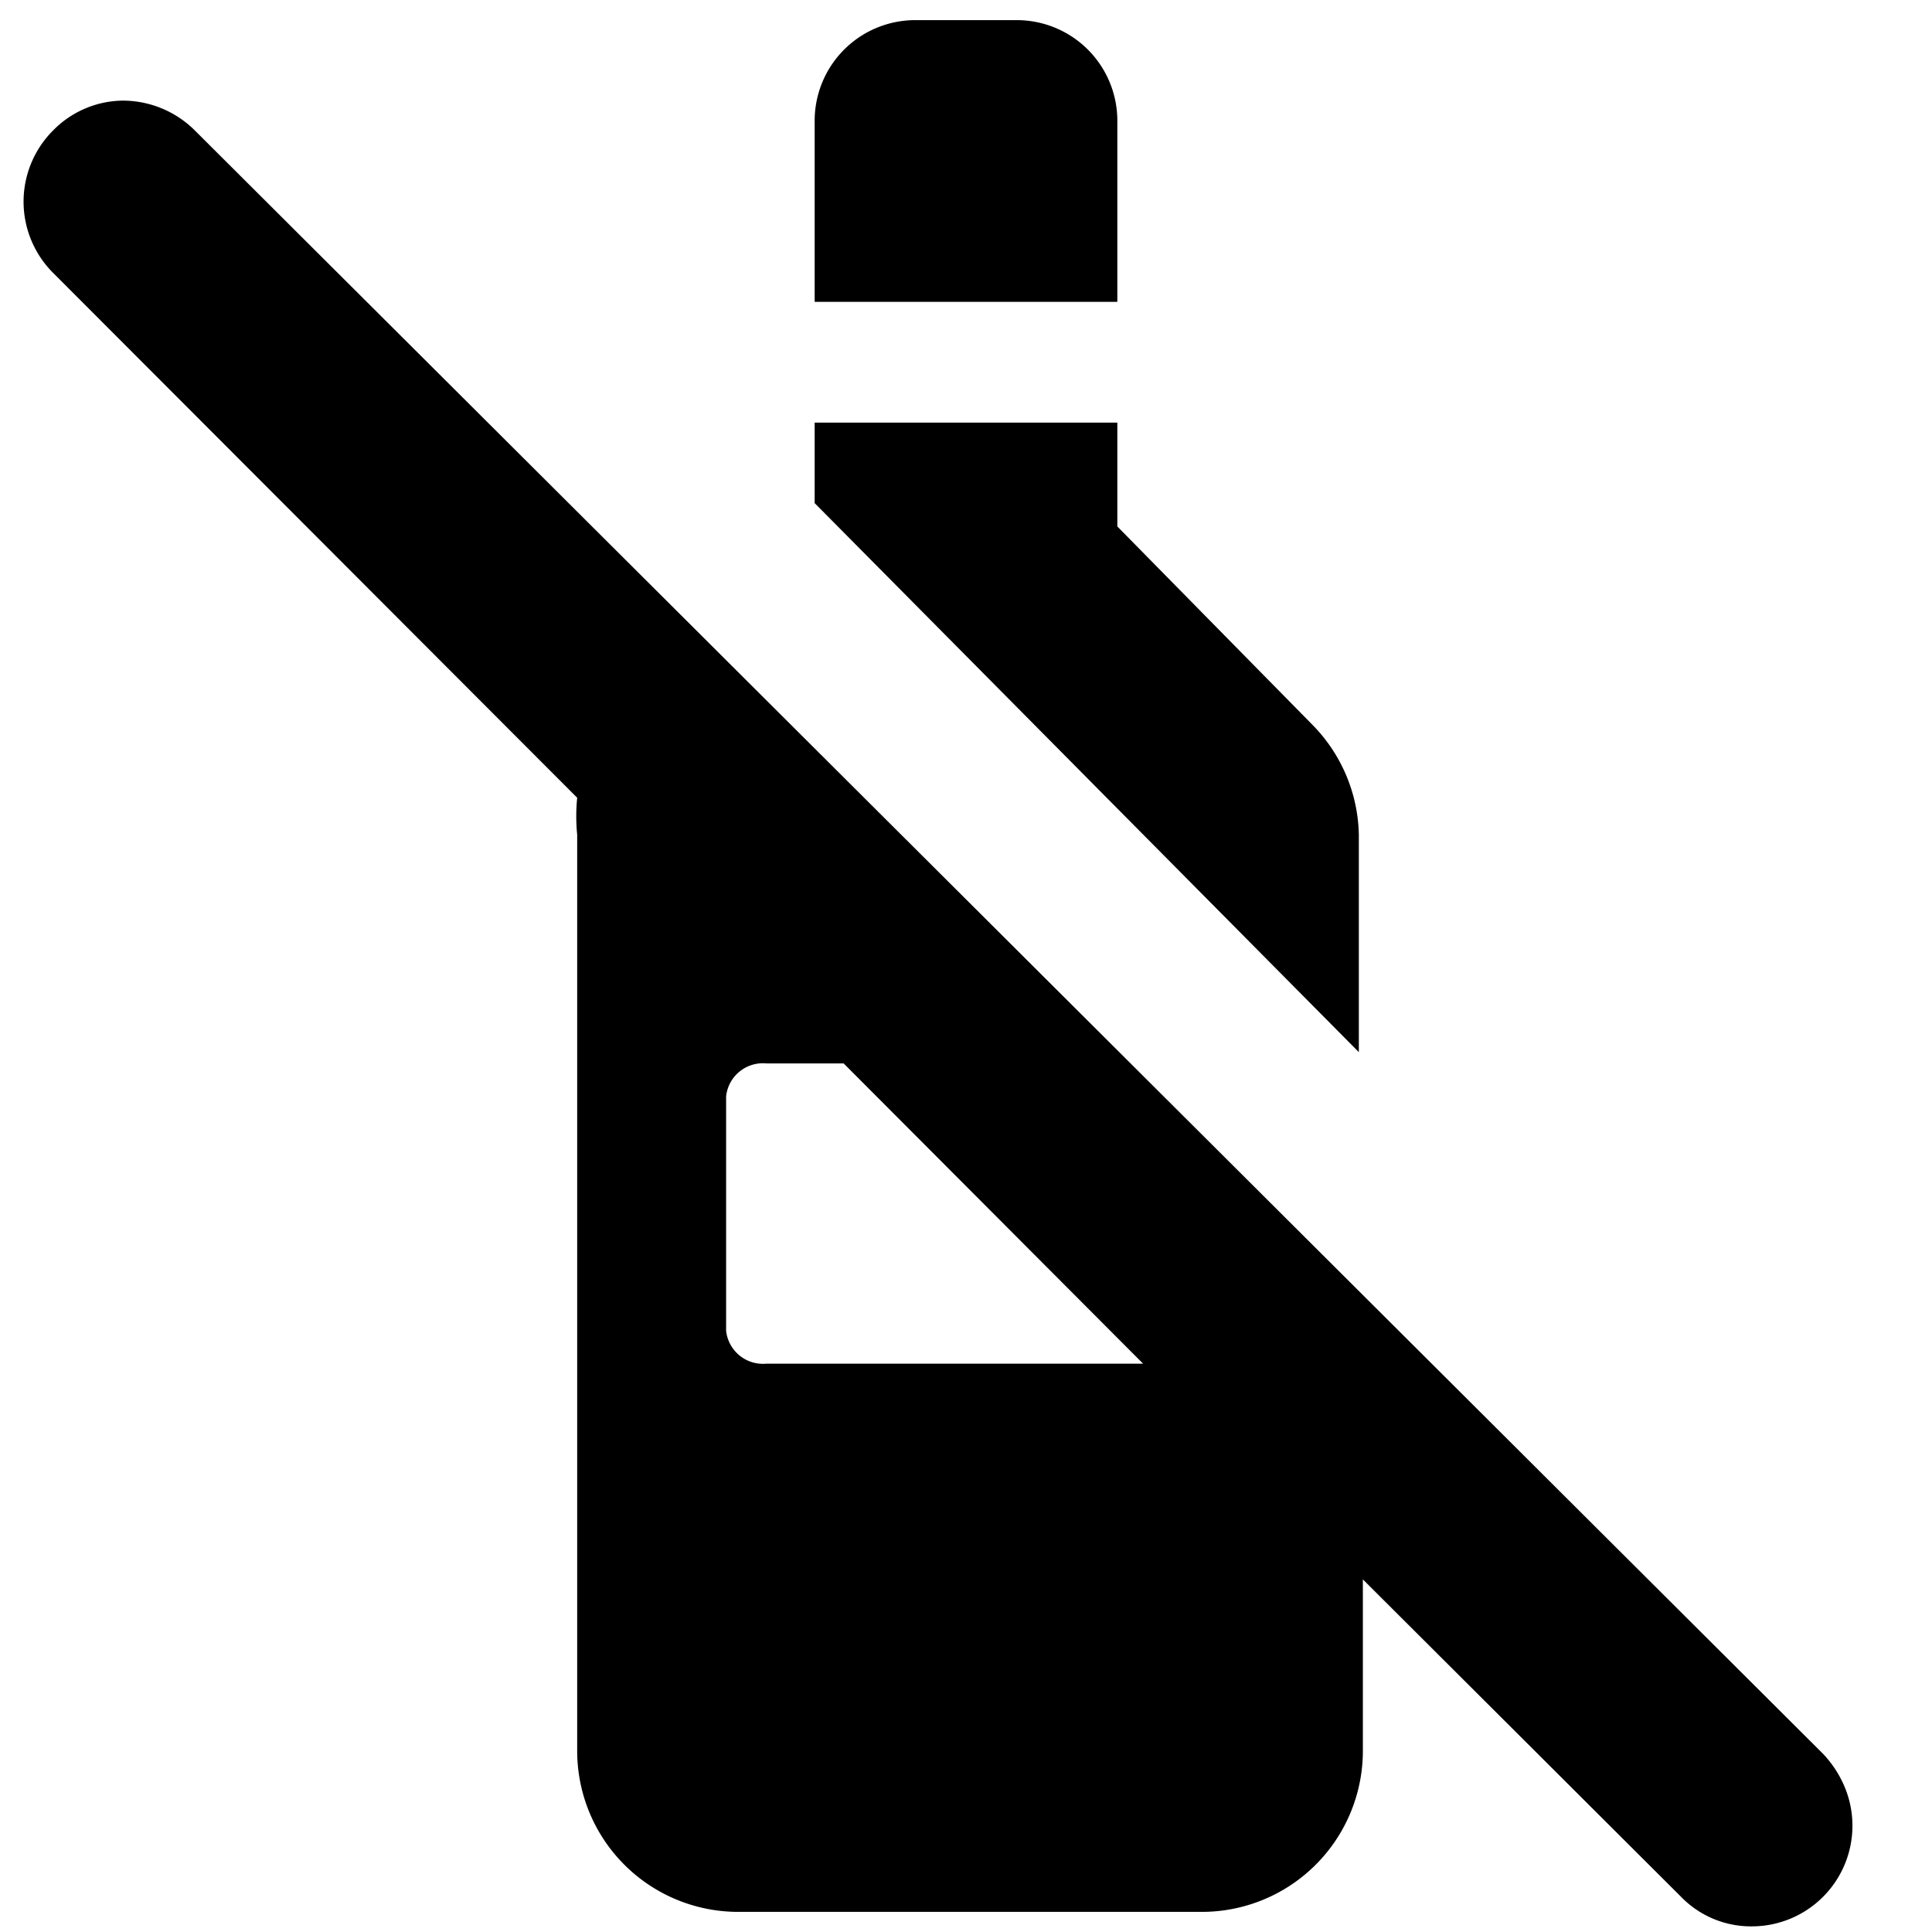<svg xmlns="http://www.w3.org/2000/svg" viewBox="0 0 24 24"><g><path d="M16.88 13.07v-2.7A2 2 0 0 0 16.3 9l-2.42 -2.46V5.25h-3.76v1Z" fill="#000000" stroke-width="1"></path><path d="M13.88 3.75V1.5A1.25 1.25 0 0 0 12.63 0.25h-1.26a1.25 1.25 0 0 0 -1.25 1.25v2.25Z" fill="#000000" stroke-width="1"></path><path d="M2.42 1.62a1.27 1.27 0 0 0 -0.9 -0.37 1.23 1.23 0 0 0 -0.86 0.37 1.25 1.25 0 0 0 0 1.77l6.51 6.52a2.31 2.31 0 0 0 0 0.46v11.38a2 2 0 0 0 2 2h5.76a2 2 0 0 0 2 -2v-2.13l3.95 3.94a1.21 1.21 0 0 0 0.88 0.37 1.25 1.25 0 0 0 1.16 -1.72 1.37 1.37 0 0 0 -0.27 -0.42Zm8.06 11.59 3.72 3.73H9.52a0.46 0.46 0 0 1 -0.5 -0.41v-2.91a0.46 0.46 0 0 1 0.5 -0.41Z" fill="#000000" stroke-width="1"></path></g></svg>